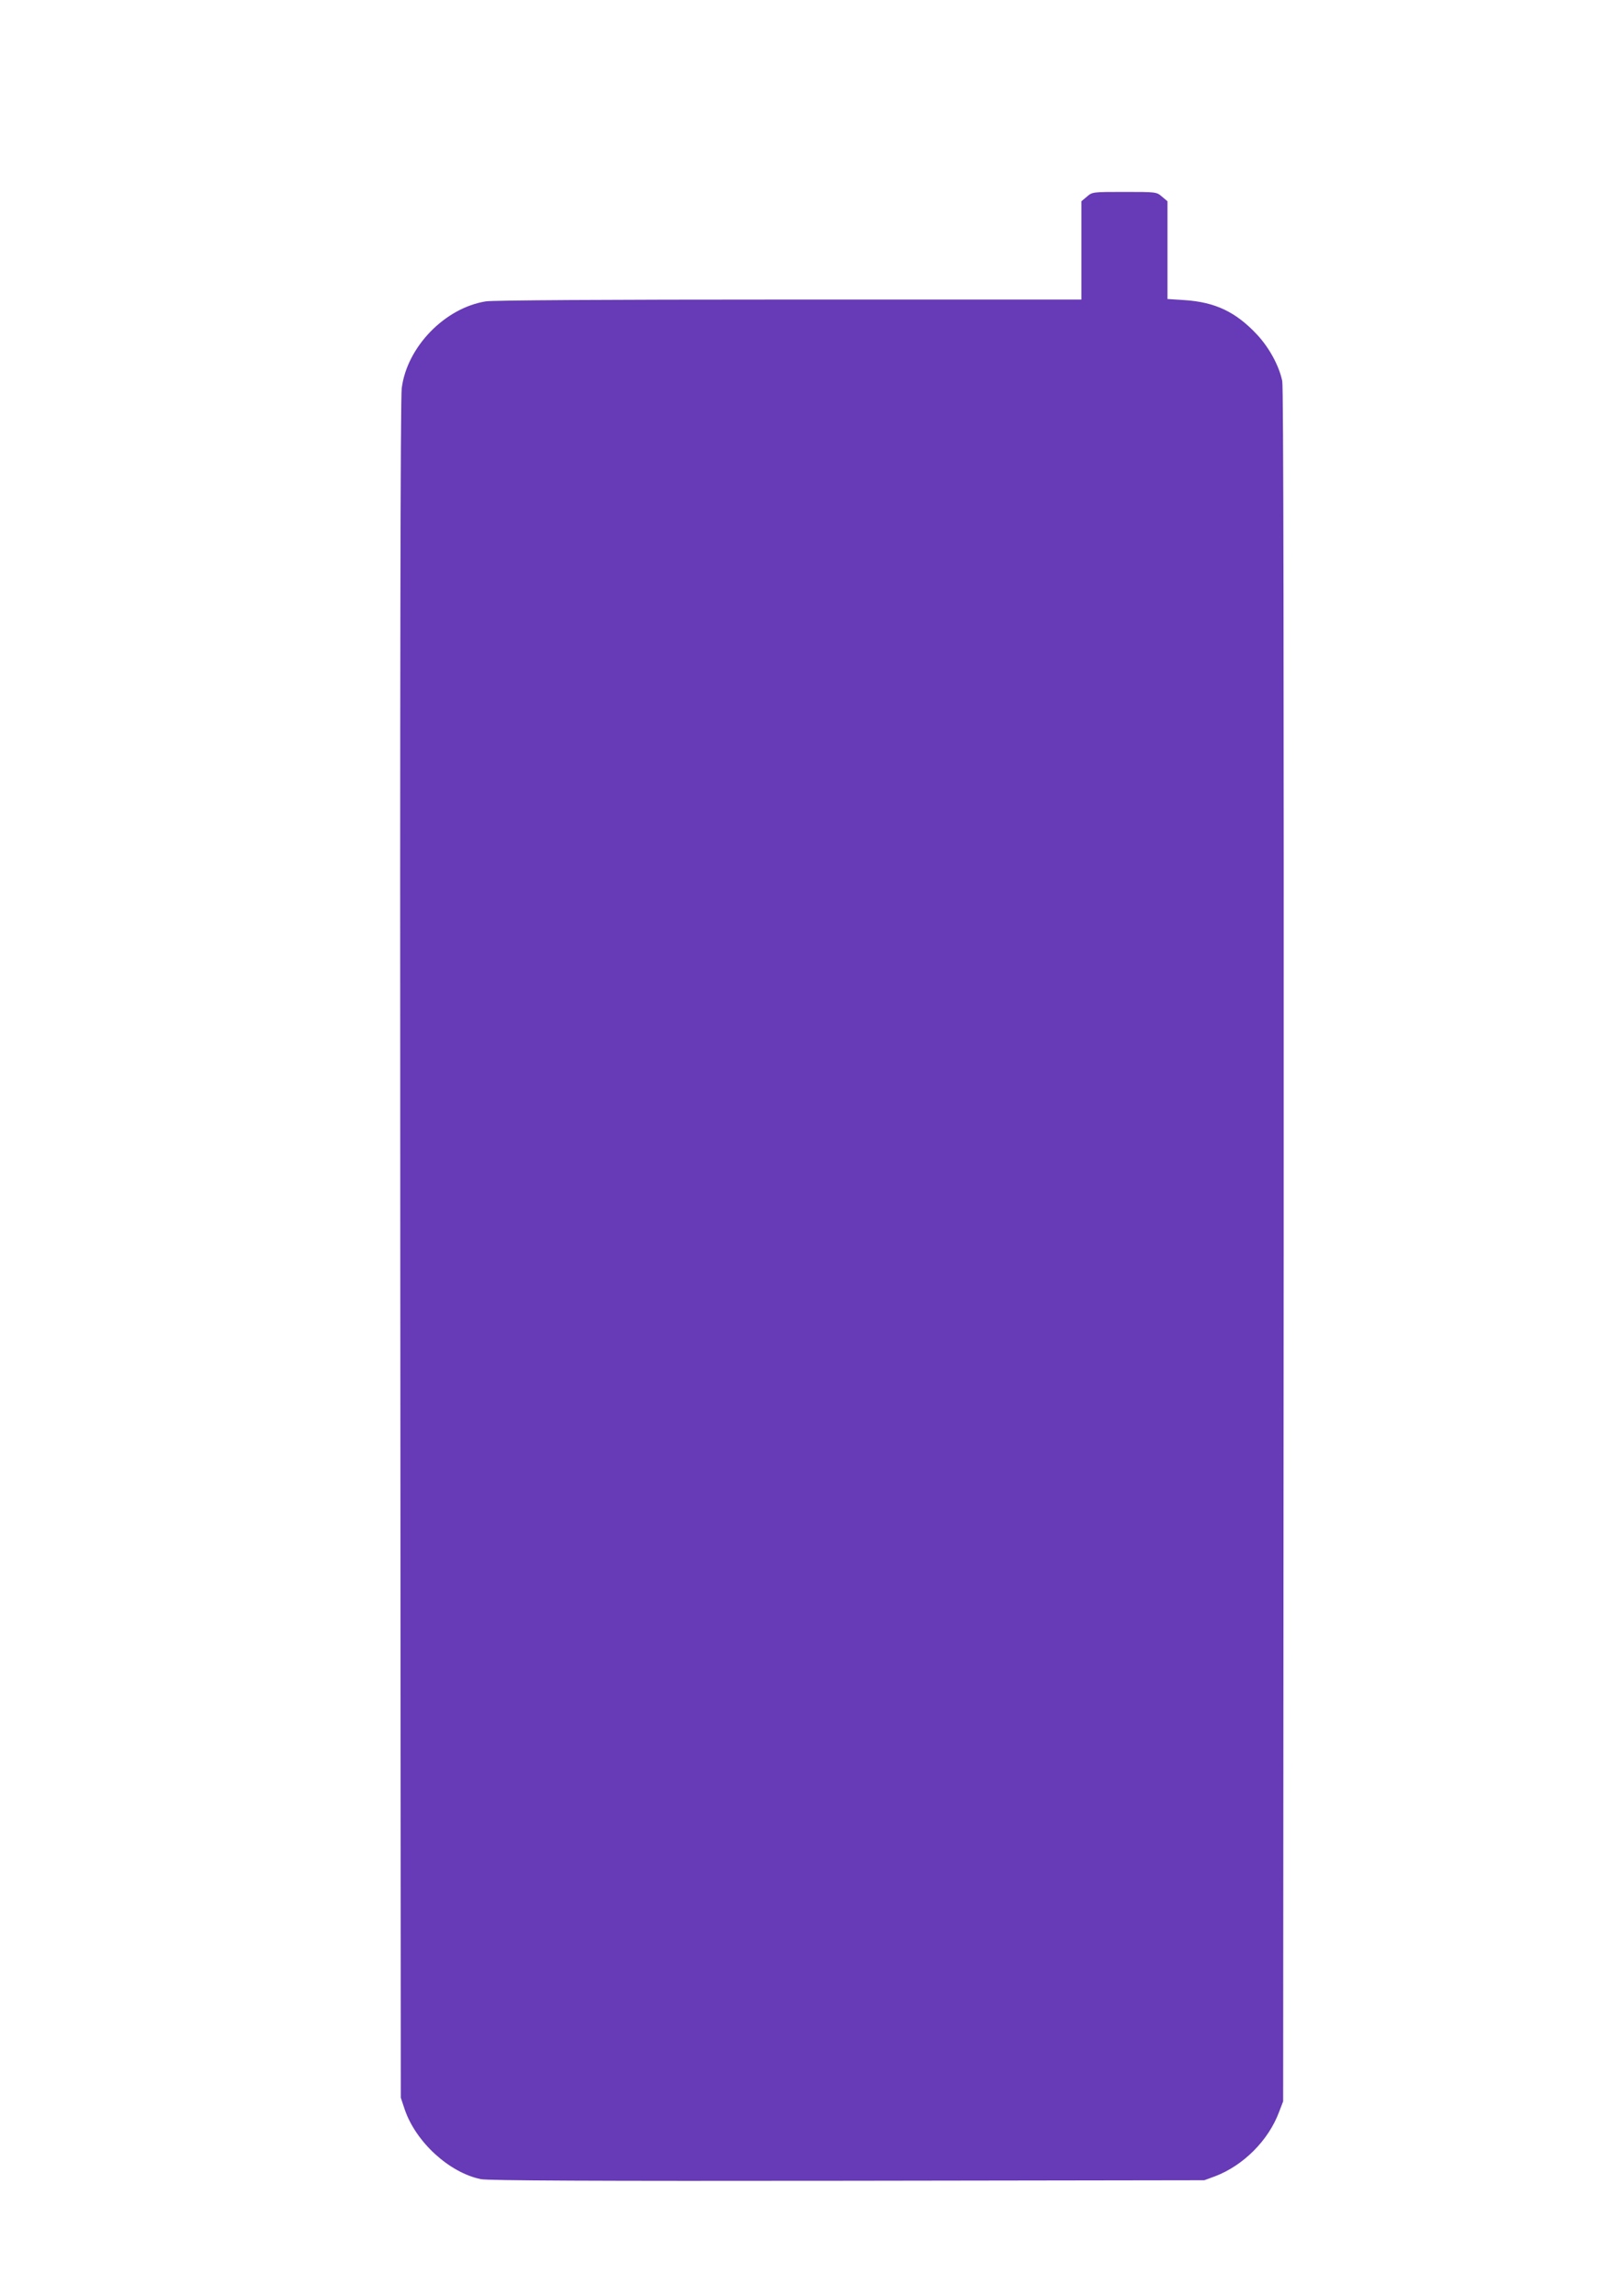 <?xml version="1.0" standalone="no"?>
<!DOCTYPE svg PUBLIC "-//W3C//DTD SVG 20010904//EN"
 "http://www.w3.org/TR/2001/REC-SVG-20010904/DTD/svg10.dtd">
<svg version="1.0" xmlns="http://www.w3.org/2000/svg"
 width="905pt" height="1280pt" viewBox="0 0 905 1280"
 preserveAspectRatio="xMidYMid meet">
<g transform="translate(0,1280) scale(0.1,-0.1)"
fill="#673ab7" stroke="none">
<path d="M6061 11704 l-31 -26 0 -274 0 -274 -1627 0 c-1045 0 -1651 -4 -1693
-10 -229 -36 -441 -254 -470 -485 -7 -54 -10 -1620 -8 -4805 l3 -4725 22 -66
c62 -181 248 -352 425 -388 38 -8 639 -11 2043 -9 l1990 3 60 22 c158 60 298
200 357 358 l23 60 3 4770 c1 3317 -1 4786 -8 4821 -18 85 -72 185 -141 259
-118 126 -233 181 -406 192 l-93 6 0 273 0 272 -31 26 c-30 26 -32 26 -209 26
-177 0 -179 0 -209 -26z"/>
</g>
</svg>
